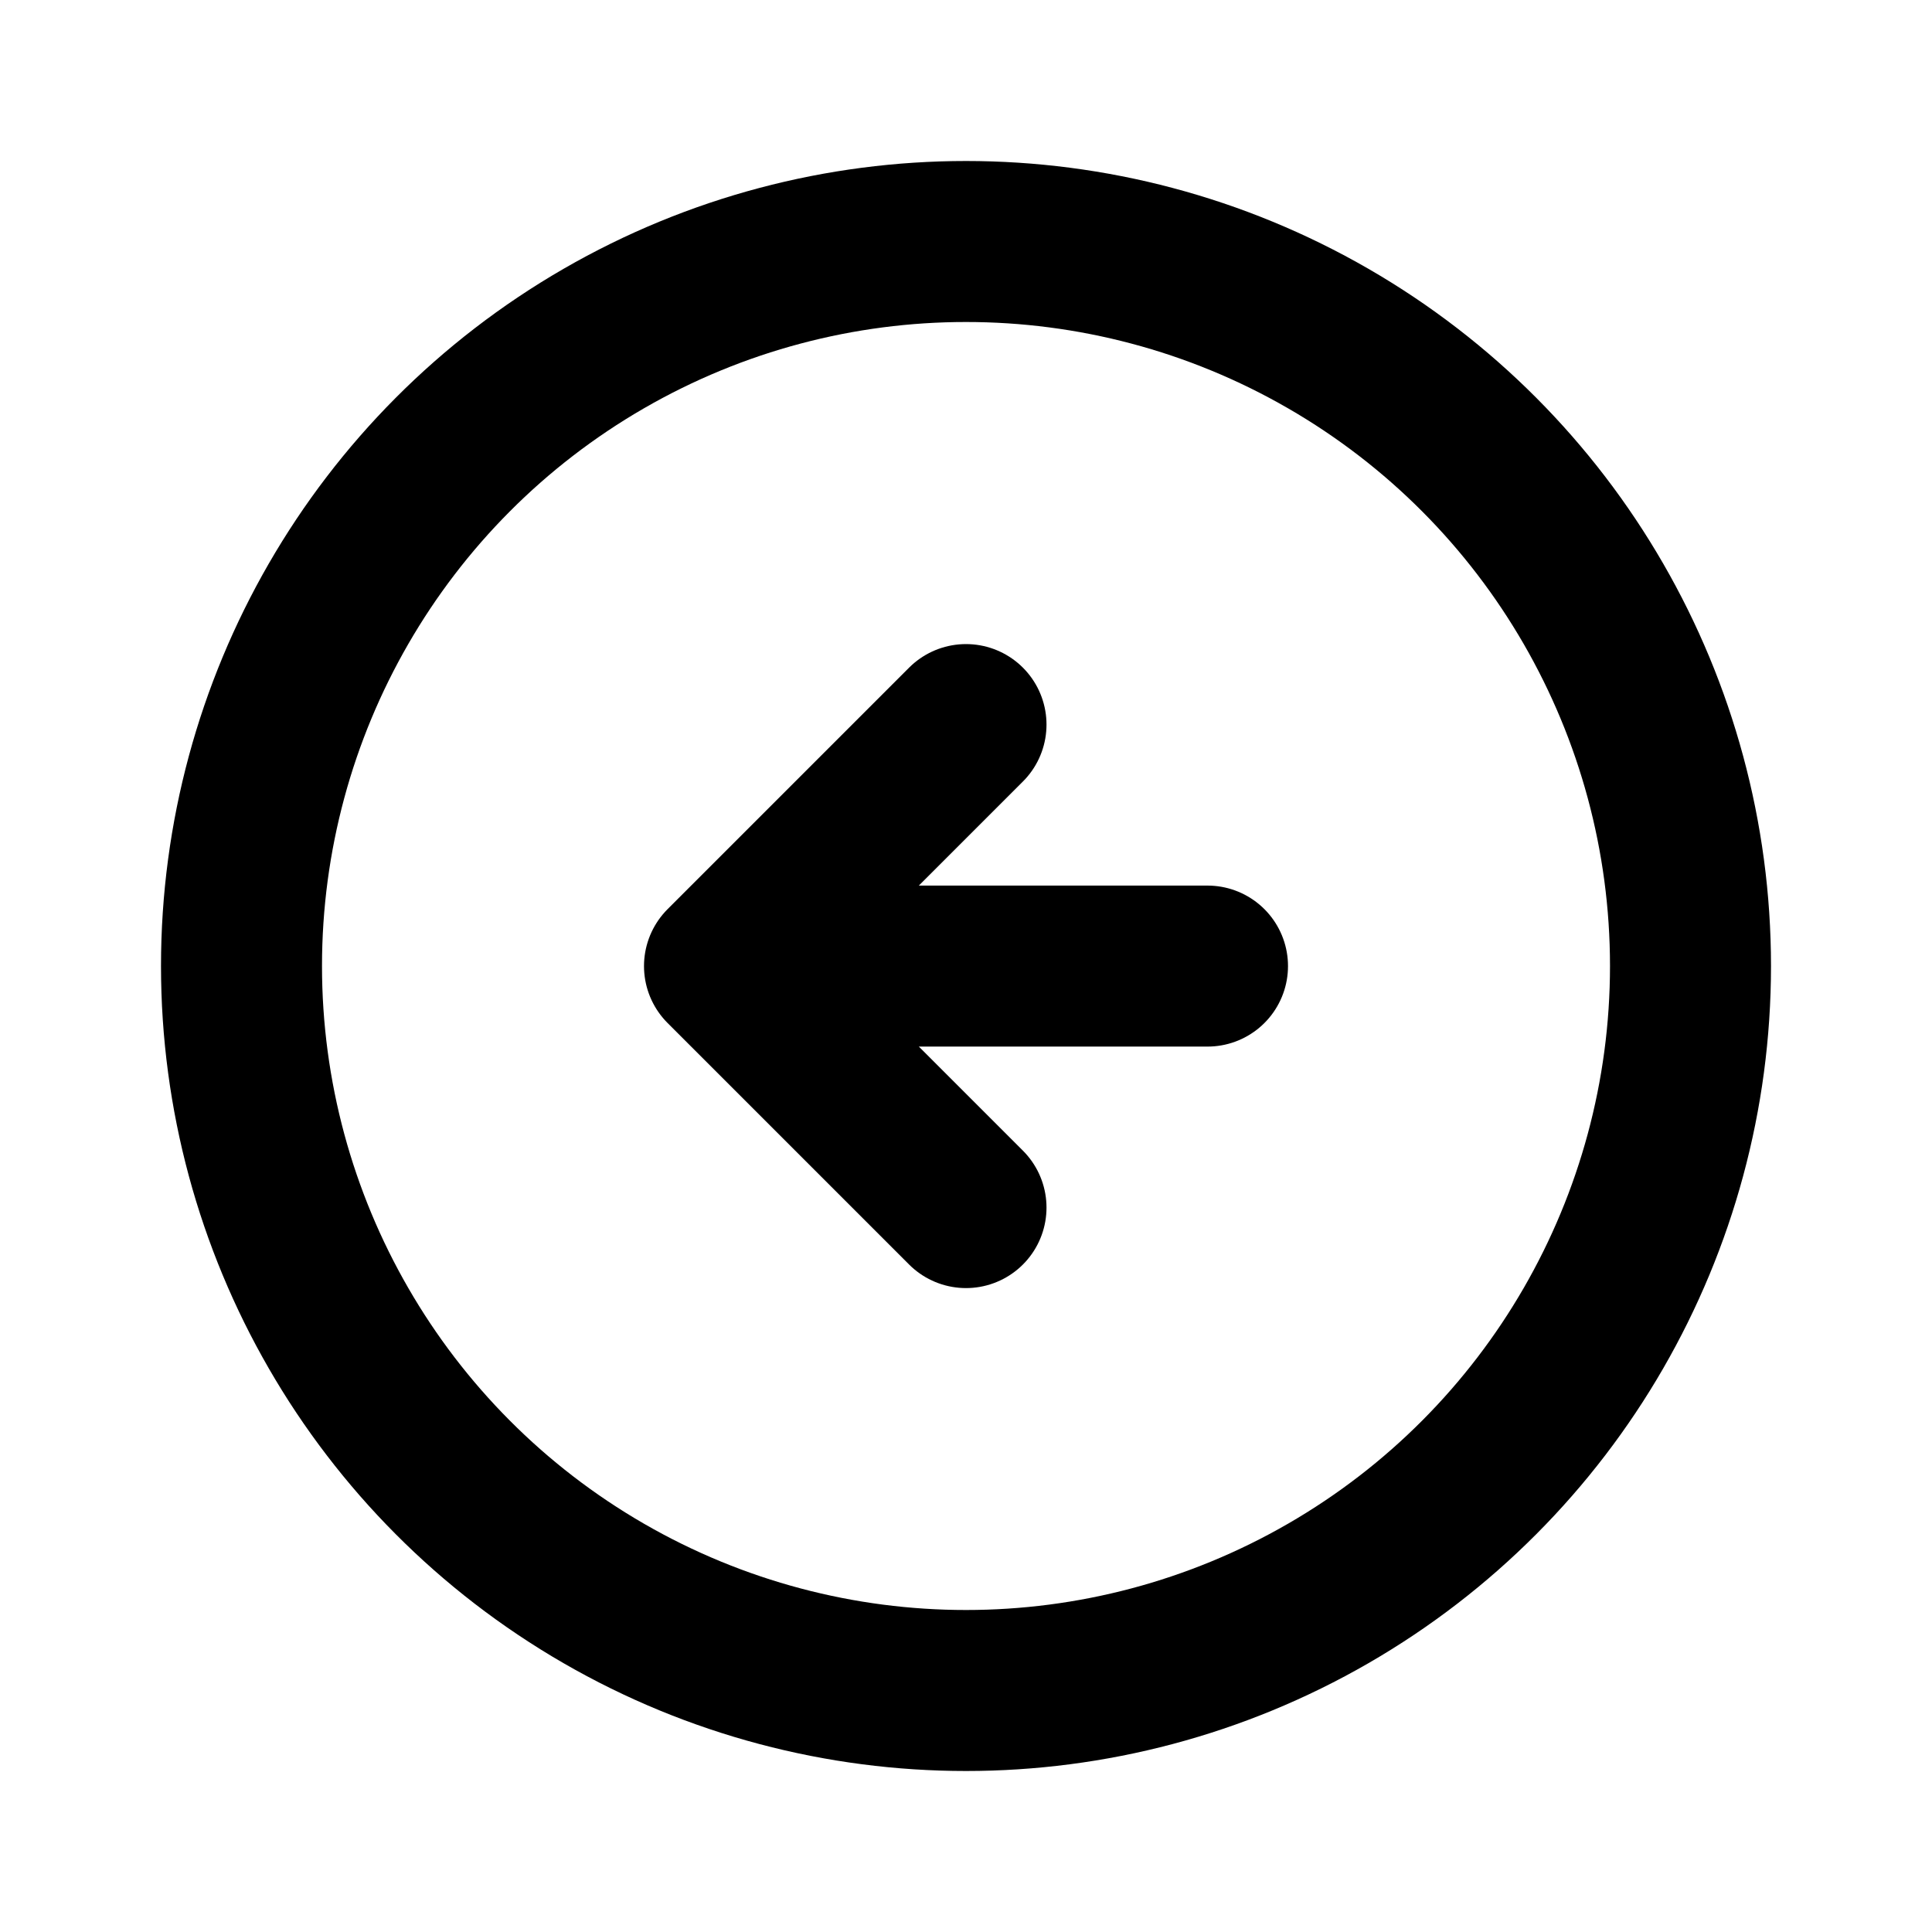 <?xml version="1.0" ?><!-- Uploaded to: SVG Repo, www.svgrepo.com, Generator: SVG Repo Mixer Tools -->
<svg width="800px" height="800px" viewBox="0 0 24 24" fill="none" xmlns="http://www.w3.org/2000/svg"><circle cx="12" cy="12" r="9" stroke="#000000" stroke-linecap="round" stroke-linejoin="round" stroke-width="2"/><path d="M15 12.001L9 12.001M9 12.001L12 9.001M9 12.001L12 15.001" stroke="#000000" stroke-linecap="round" stroke-linejoin="round" stroke-width="2"/></svg>